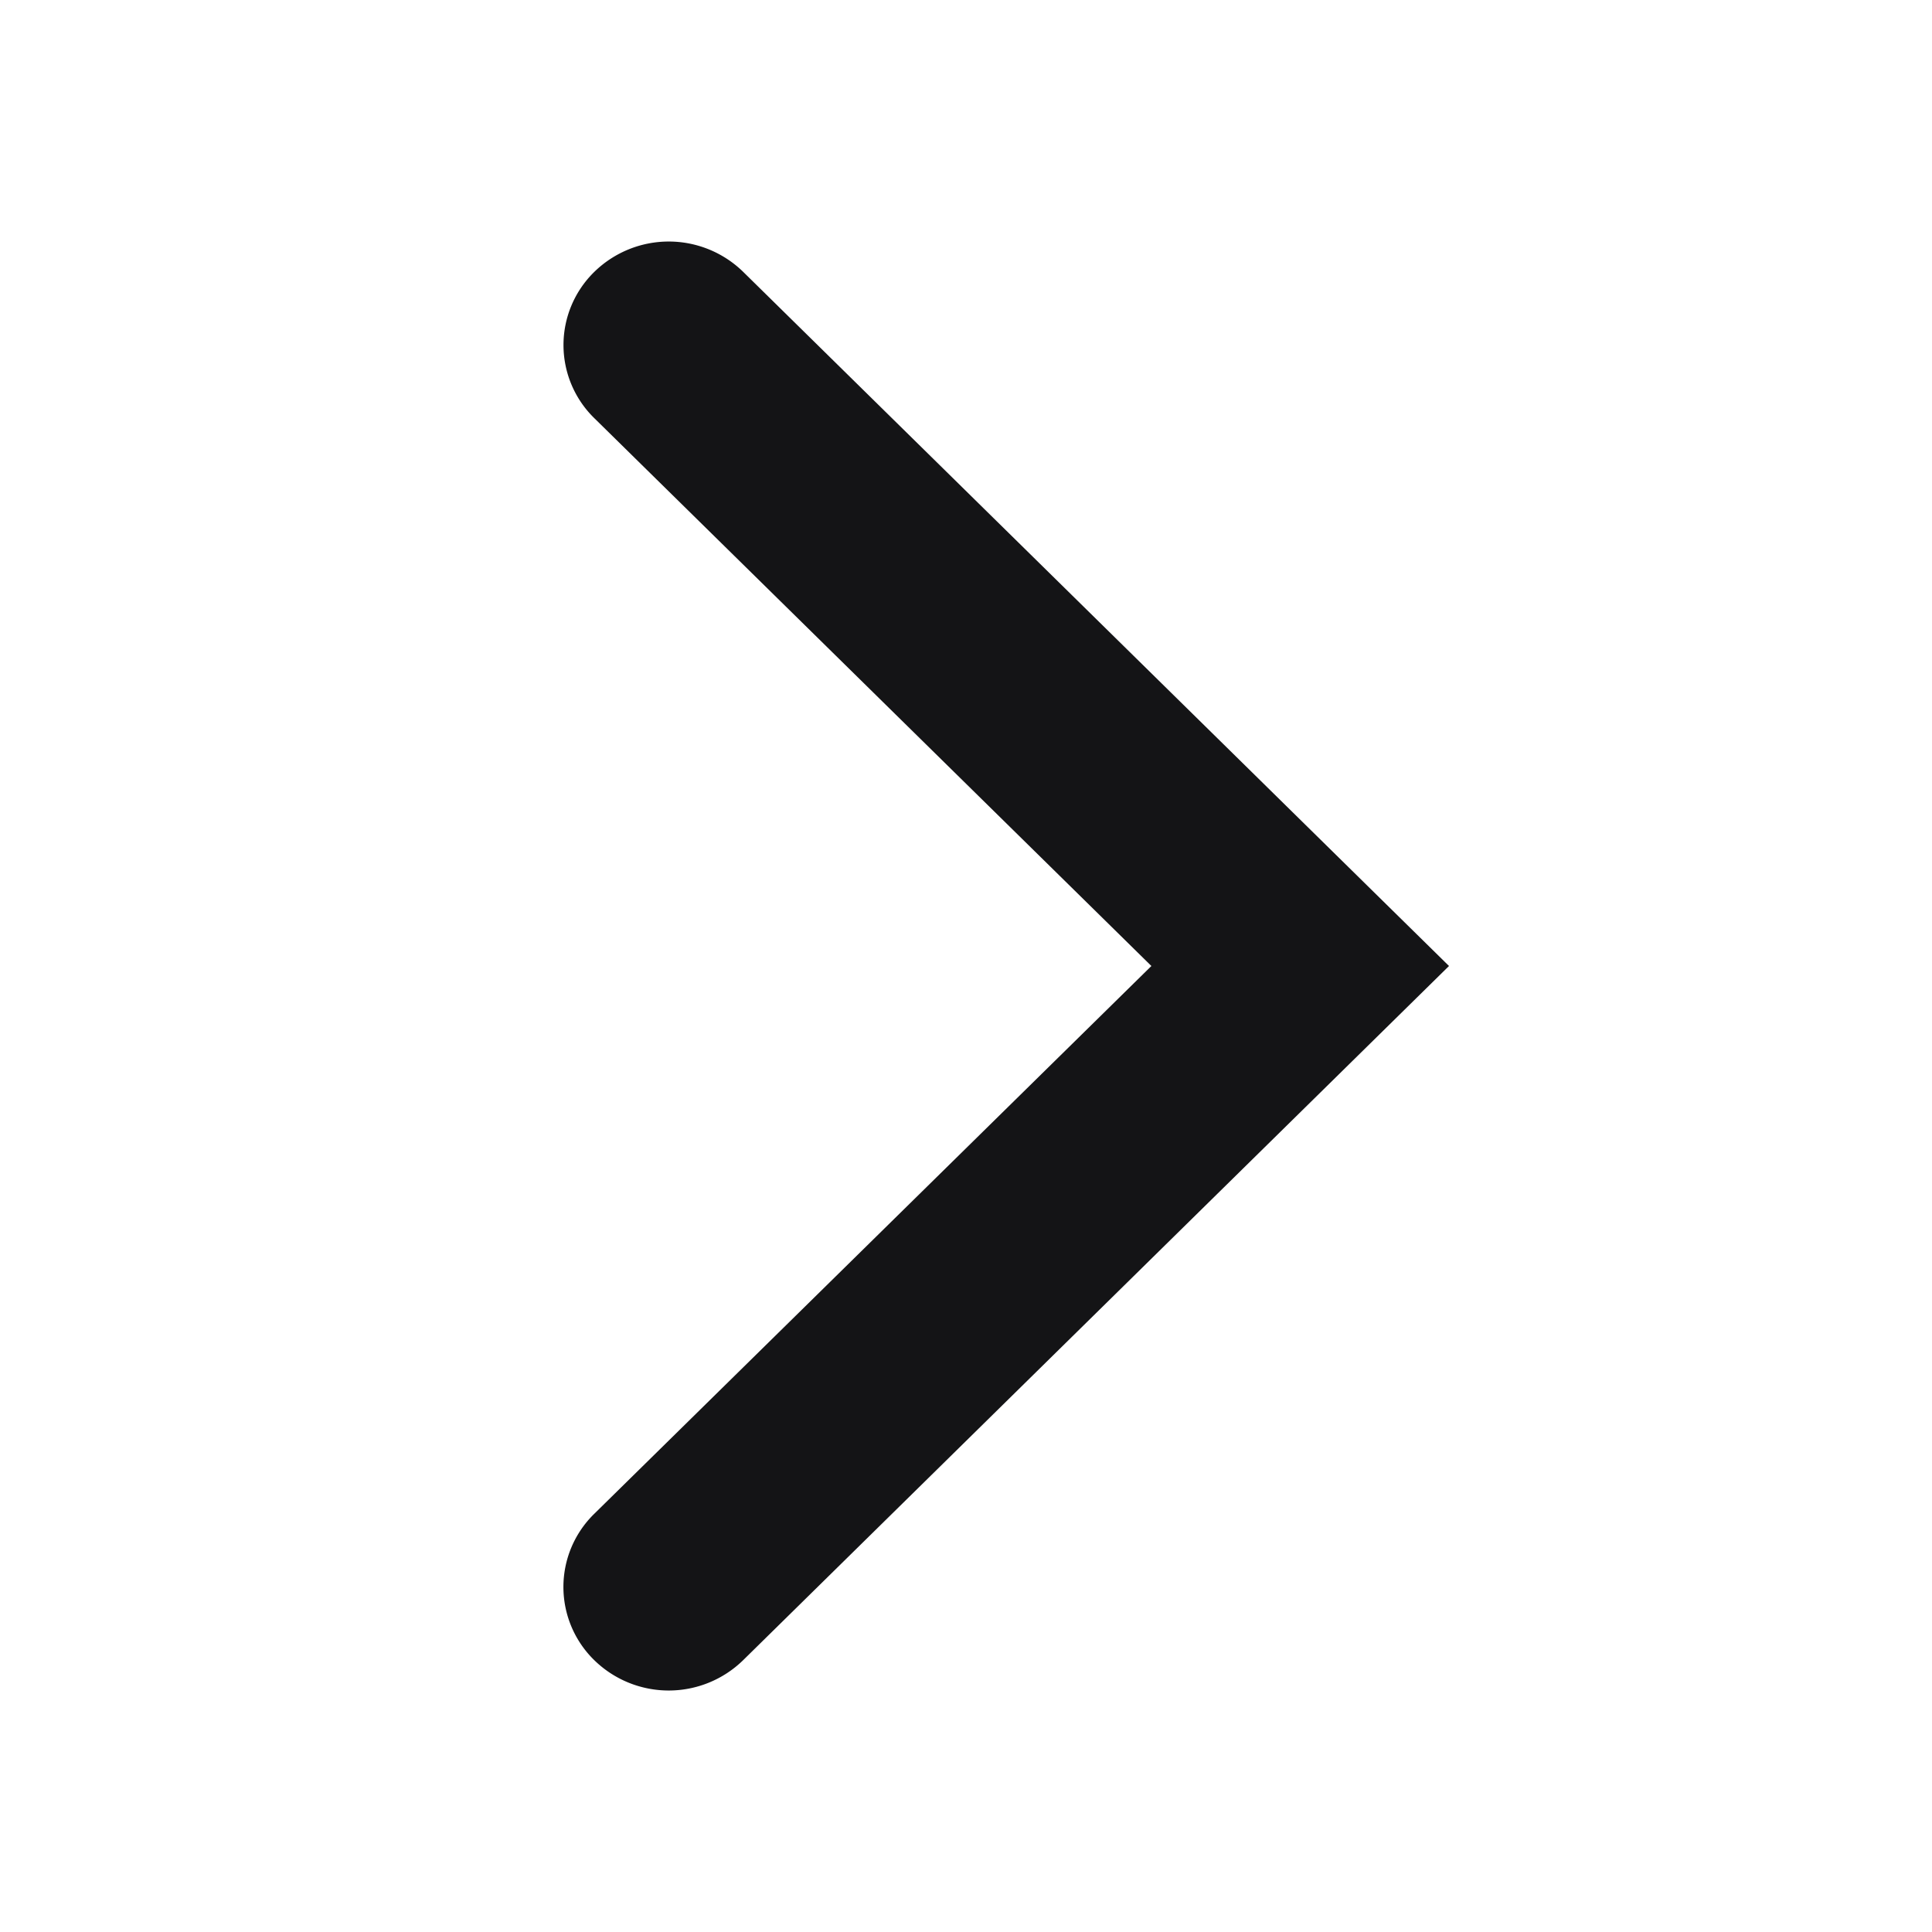 <svg xmlns="http://www.w3.org/2000/svg" width="24" height="24" viewBox="0 0 24 24">
    <path fill="#141416" fill-rule="evenodd" d="M7.383 5.195a1.27 1.27 0 0 1 0-1.818 1.323 1.323 0 0 1 1.849 0L18 12l-8.768 8.623a1.323 1.323 0 0 1-1.85 0 1.27 1.27 0 0 1 0-1.818L14.303 12l-6.92-6.805z"/>
</svg>
